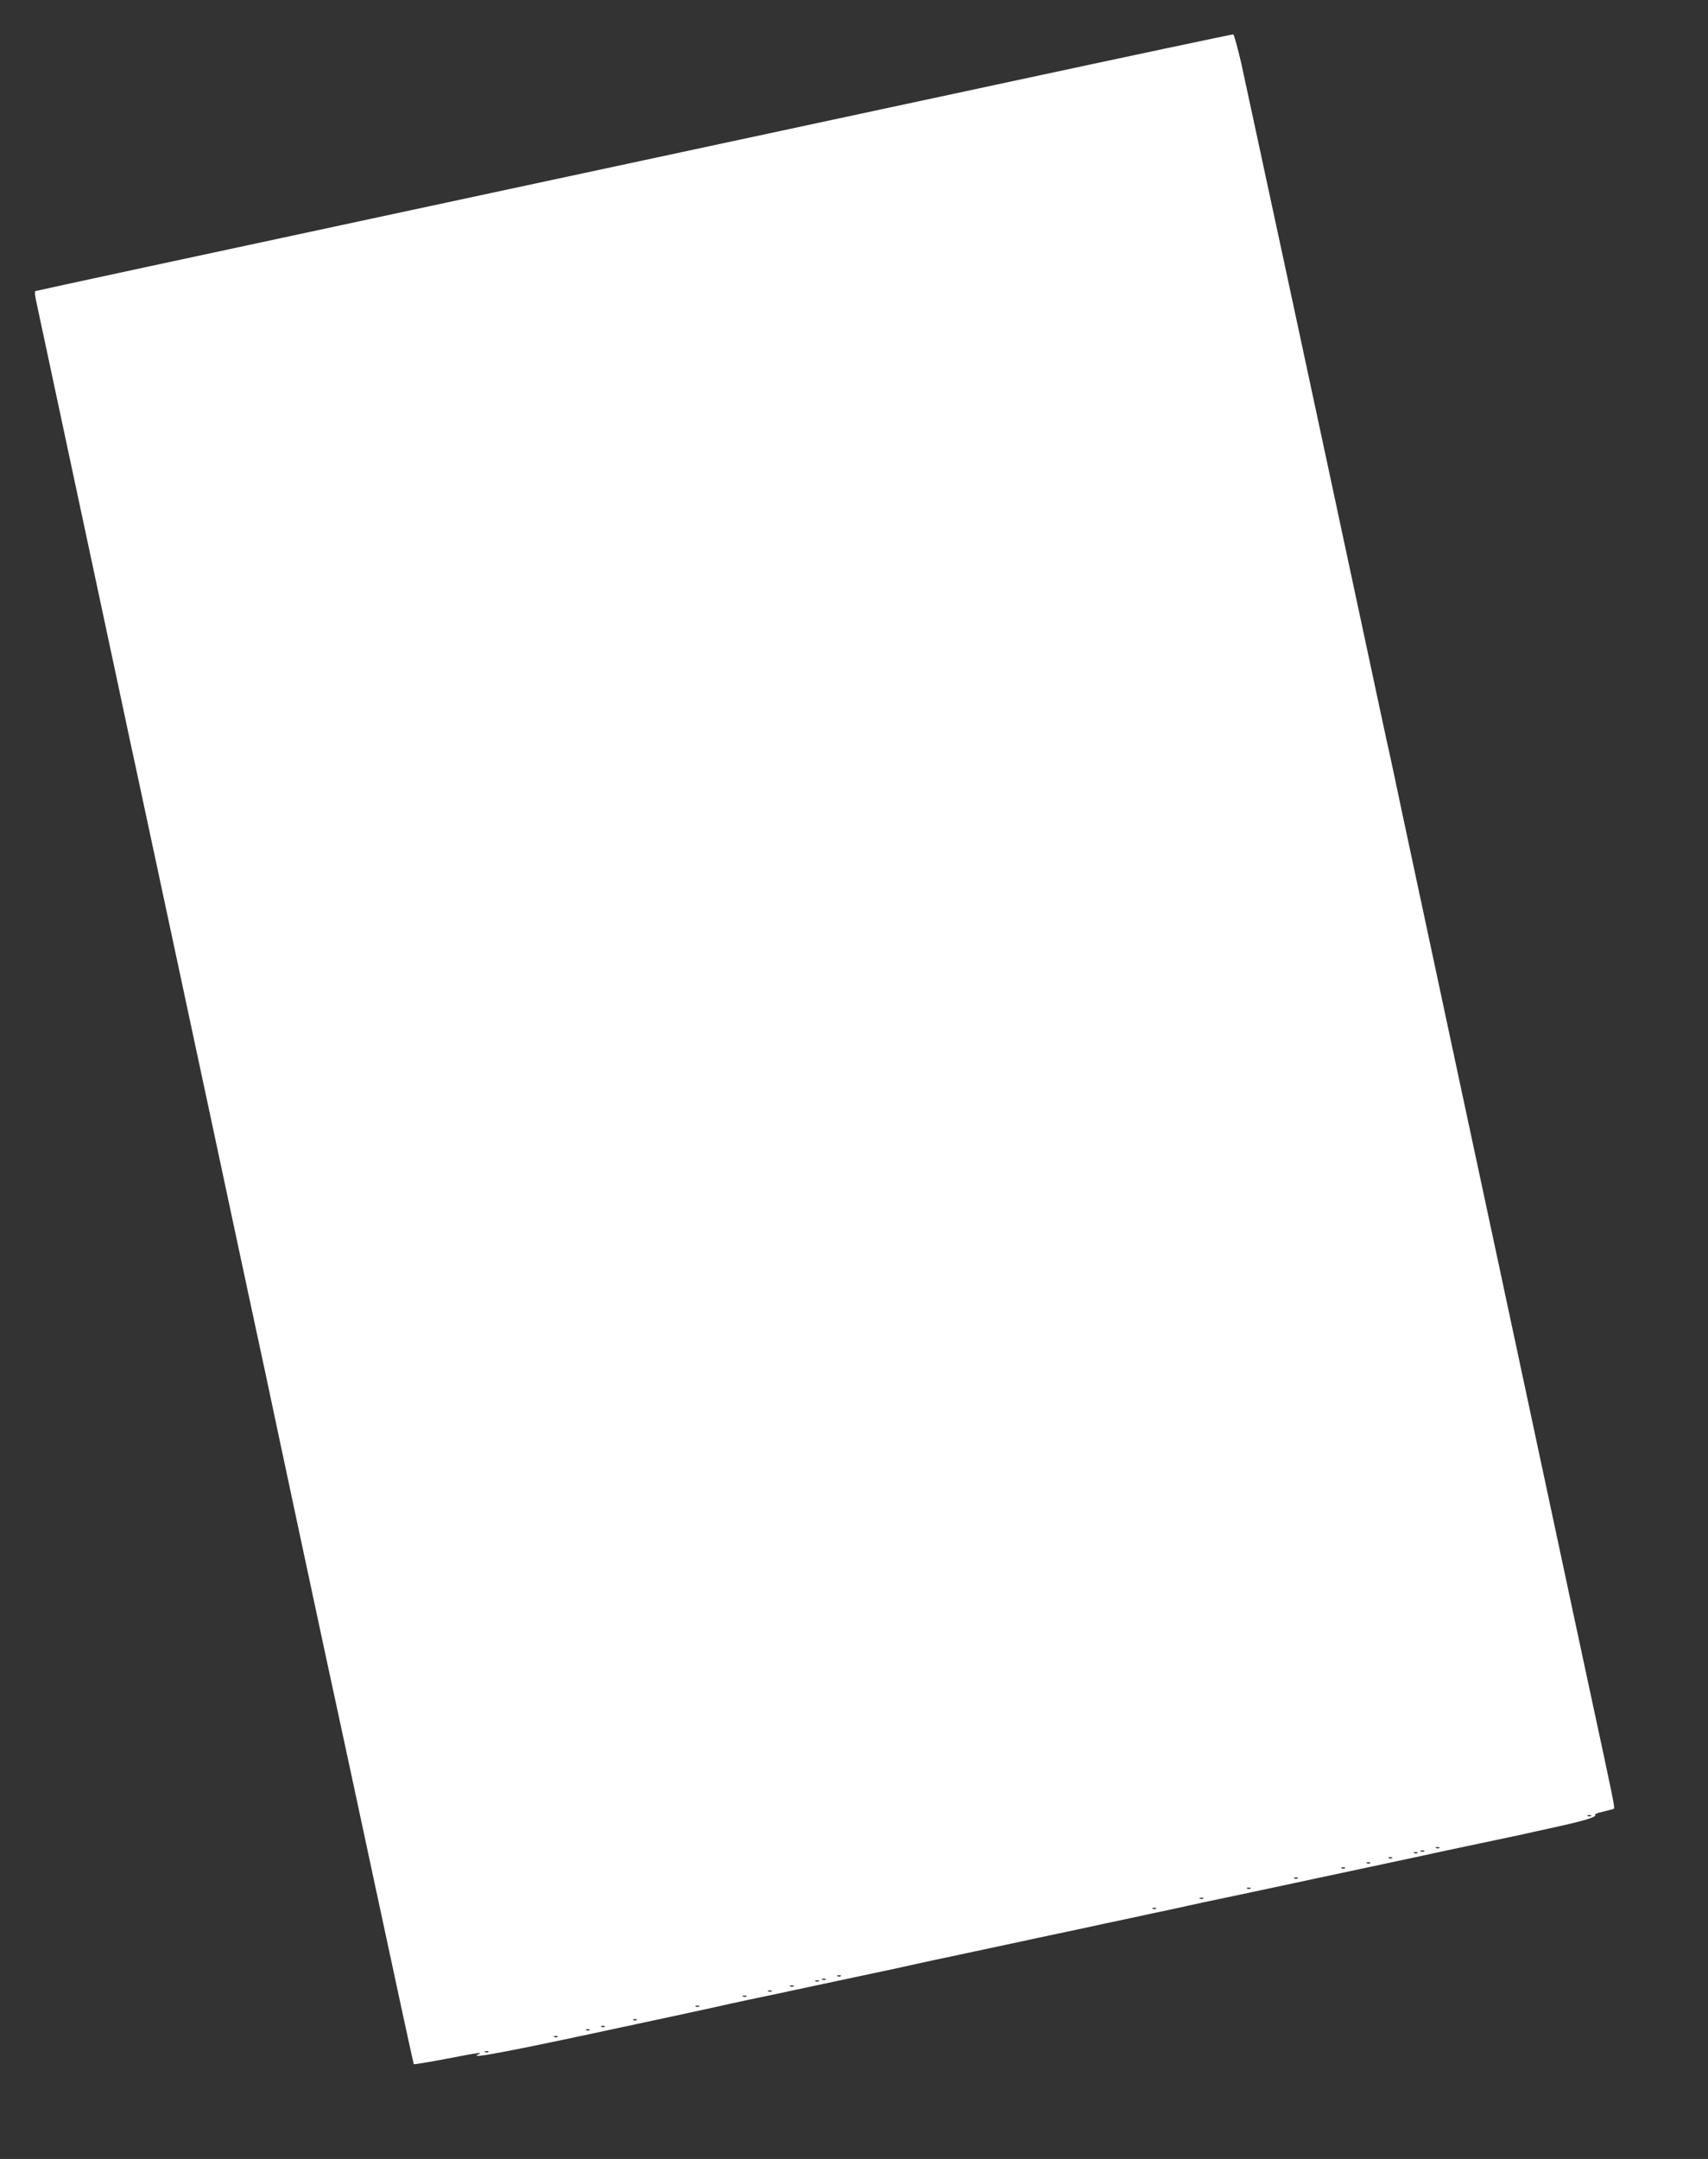 <?xml version="1.0" standalone="no"?>
<!DOCTYPE svg PUBLIC "-//W3C//DTD SVG 20010904//EN"
 "http://www.w3.org/TR/2001/REC-SVG-20010904/DTD/svg10.dtd">
<svg version="1.0" xmlns="http://www.w3.org/2000/svg"
 width="1013pt" height="1280pt" viewBox="0 0 1013 1280"
 preserveAspectRatio="xMidYMid meet">
<rect x="0" y="0" width="1013" height="1280" fill="#333333" stroke="none"/>
<g transform="translate(0,1280) scale(0.1,-0.1)"
fill="#ffffff" stroke="none">
<path d="M5960 12309 c-740 -159 -2335 -501 -3545 -760 -1210 -259 -2203 -473
-2206 -475 -4 -2 -1 -32 7 -66 16 -73 450 -2107 525 -2458 27 -129 54 -253 59
-275 5 -22 59 -274 120 -560 61 -286 199 -929 306 -1430 107 -500 199 -930
204 -955 5 -25 32 -151 60 -280 28 -129 66 -307 85 -395 57 -272 404 -1896
420 -1965 8 -36 114 -528 235 -1094 121 -566 222 -1031 224 -1034 3 -2 90 12
194 32 197 38 220 41 187 25 -62 -29 195 20 895 171 74 16 200 43 280 60 80
17 183 40 230 50 47 11 141 31 210 46 69 14 188 39 265 56 353 75 423 90 460
98 37 7 119 25 300 65 39 9 102 22 140 30 67 14 236 50 445 95 52 11 147 32
210 45 63 13 189 40 280 60 91 19 217 46 280 60 63 13 158 33 210 45 52 12
147 32 210 45 63 13 180 38 260 55 80 17 206 44 280 60 202 43 447 95 610 130
154 34 351 75 515 110 55 11 138 29 185 40 47 10 128 28 180 40 125 28 195 51
181 60 -7 3 14 12 46 19 32 8 61 15 64 17 8 4 3 29 -135 669 -25 116 -149 694
-275 1285 -126 591 -354 1656 -506 2365 -152 710 -305 1427 -341 1595 -35 168
-75 355 -89 415 -13 61 -67 310 -119 555 -310 1451 -712 3319 -744 3464 -22
94 -43 171 -48 172 -5 1 -614 -128 -1354 -287z m3477 -10275 c-3 -3 -12 -4
-19 -1 -8 3 -5 6 6 6 11 1 17 -2 13 -5z m-900 -190 c-3 -3 -12 -4 -19 -1 -8 3
-5 6 6 6 11 1 17 -2 13 -5z m-90 -20 c-3 -3 -12 -4 -19 -1 -8 3 -5 6 6 6 11 1
17 -2 13 -5z m-40 -10 c-3 -3 -12 -4 -19 -1 -8 3 -5 6 6 6 11 1 17 -2 13 -5z
m-150 -30 c-3 -3 -12 -4 -19 -1 -8 3 -5 6 6 6 11 1 17 -2 13 -5z m-130 -30
c-3 -3 -12 -4 -19 -1 -8 3 -5 6 6 6 11 1 17 -2 13 -5z m-150 -30 c-3 -3 -12
-4 -19 -1 -8 3 -5 6 6 6 11 1 17 -2 13 -5z m-280 -60 c-3 -3 -12 -4 -19 -1 -8
3 -5 6 6 6 11 1 17 -2 13 -5z m-280 -60 c-3 -3 -12 -4 -19 -1 -8 3 -5 6 6 6
11 1 17 -2 13 -5z m-280 -60 c-3 -3 -12 -4 -19 -1 -8 3 -5 6 6 6 11 1 17 -2
13 -5z m-280 -60 c-3 -3 -12 -4 -19 -1 -8 3 -5 6 6 6 11 1 17 -2 13 -5z
m-1870 -400 c-3 -3 -12 -4 -19 -1 -8 3 -5 6 6 6 11 1 17 -2 13 -5z m-90 -20
c-3 -3 -12 -4 -19 -1 -8 3 -5 6 6 6 11 1 17 -2 13 -5z m-40 -10 c-3 -3 -12 -4
-19 -1 -8 3 -5 6 6 6 11 1 17 -2 13 -5z m-150 -30 c-3 -3 -12 -4 -19 -1 -8 3
-5 6 6 6 11 1 17 -2 13 -5z m-130 -30 c-3 -3 -12 -4 -19 -1 -8 3 -5 6 6 6 11
1 17 -2 13 -5z m-150 -30 c-3 -3 -12 -4 -19 -1 -8 3 -5 6 6 6 11 1 17 -2 13
-5z m-280 -60 c-3 -3 -12 -4 -19 -1 -8 3 -5 6 6 6 11 1 17 -2 13 -5z m-370
-80 c-3 -3 -12 -4 -19 -1 -8 3 -5 6 6 6 11 1 17 -2 13 -5z m-190 -40 c-3 -3
-12 -4 -19 -1 -8 3 -5 6 6 6 11 1 17 -2 13 -5z m-90 -20 c-3 -3 -12 -4 -19 -1
-8 3 -5 6 6 6 11 1 17 -2 13 -5z m-190 -40 c-3 -3 -12 -4 -19 -1 -8 3 -5 6 6
6 11 1 17 -2 13 -5z m-410 -90 c-3 -3 -12 -4 -19 -1 -8 3 -5 6 6 6 11 1 17 -2
13 -5z"/>
</g>
</svg>
